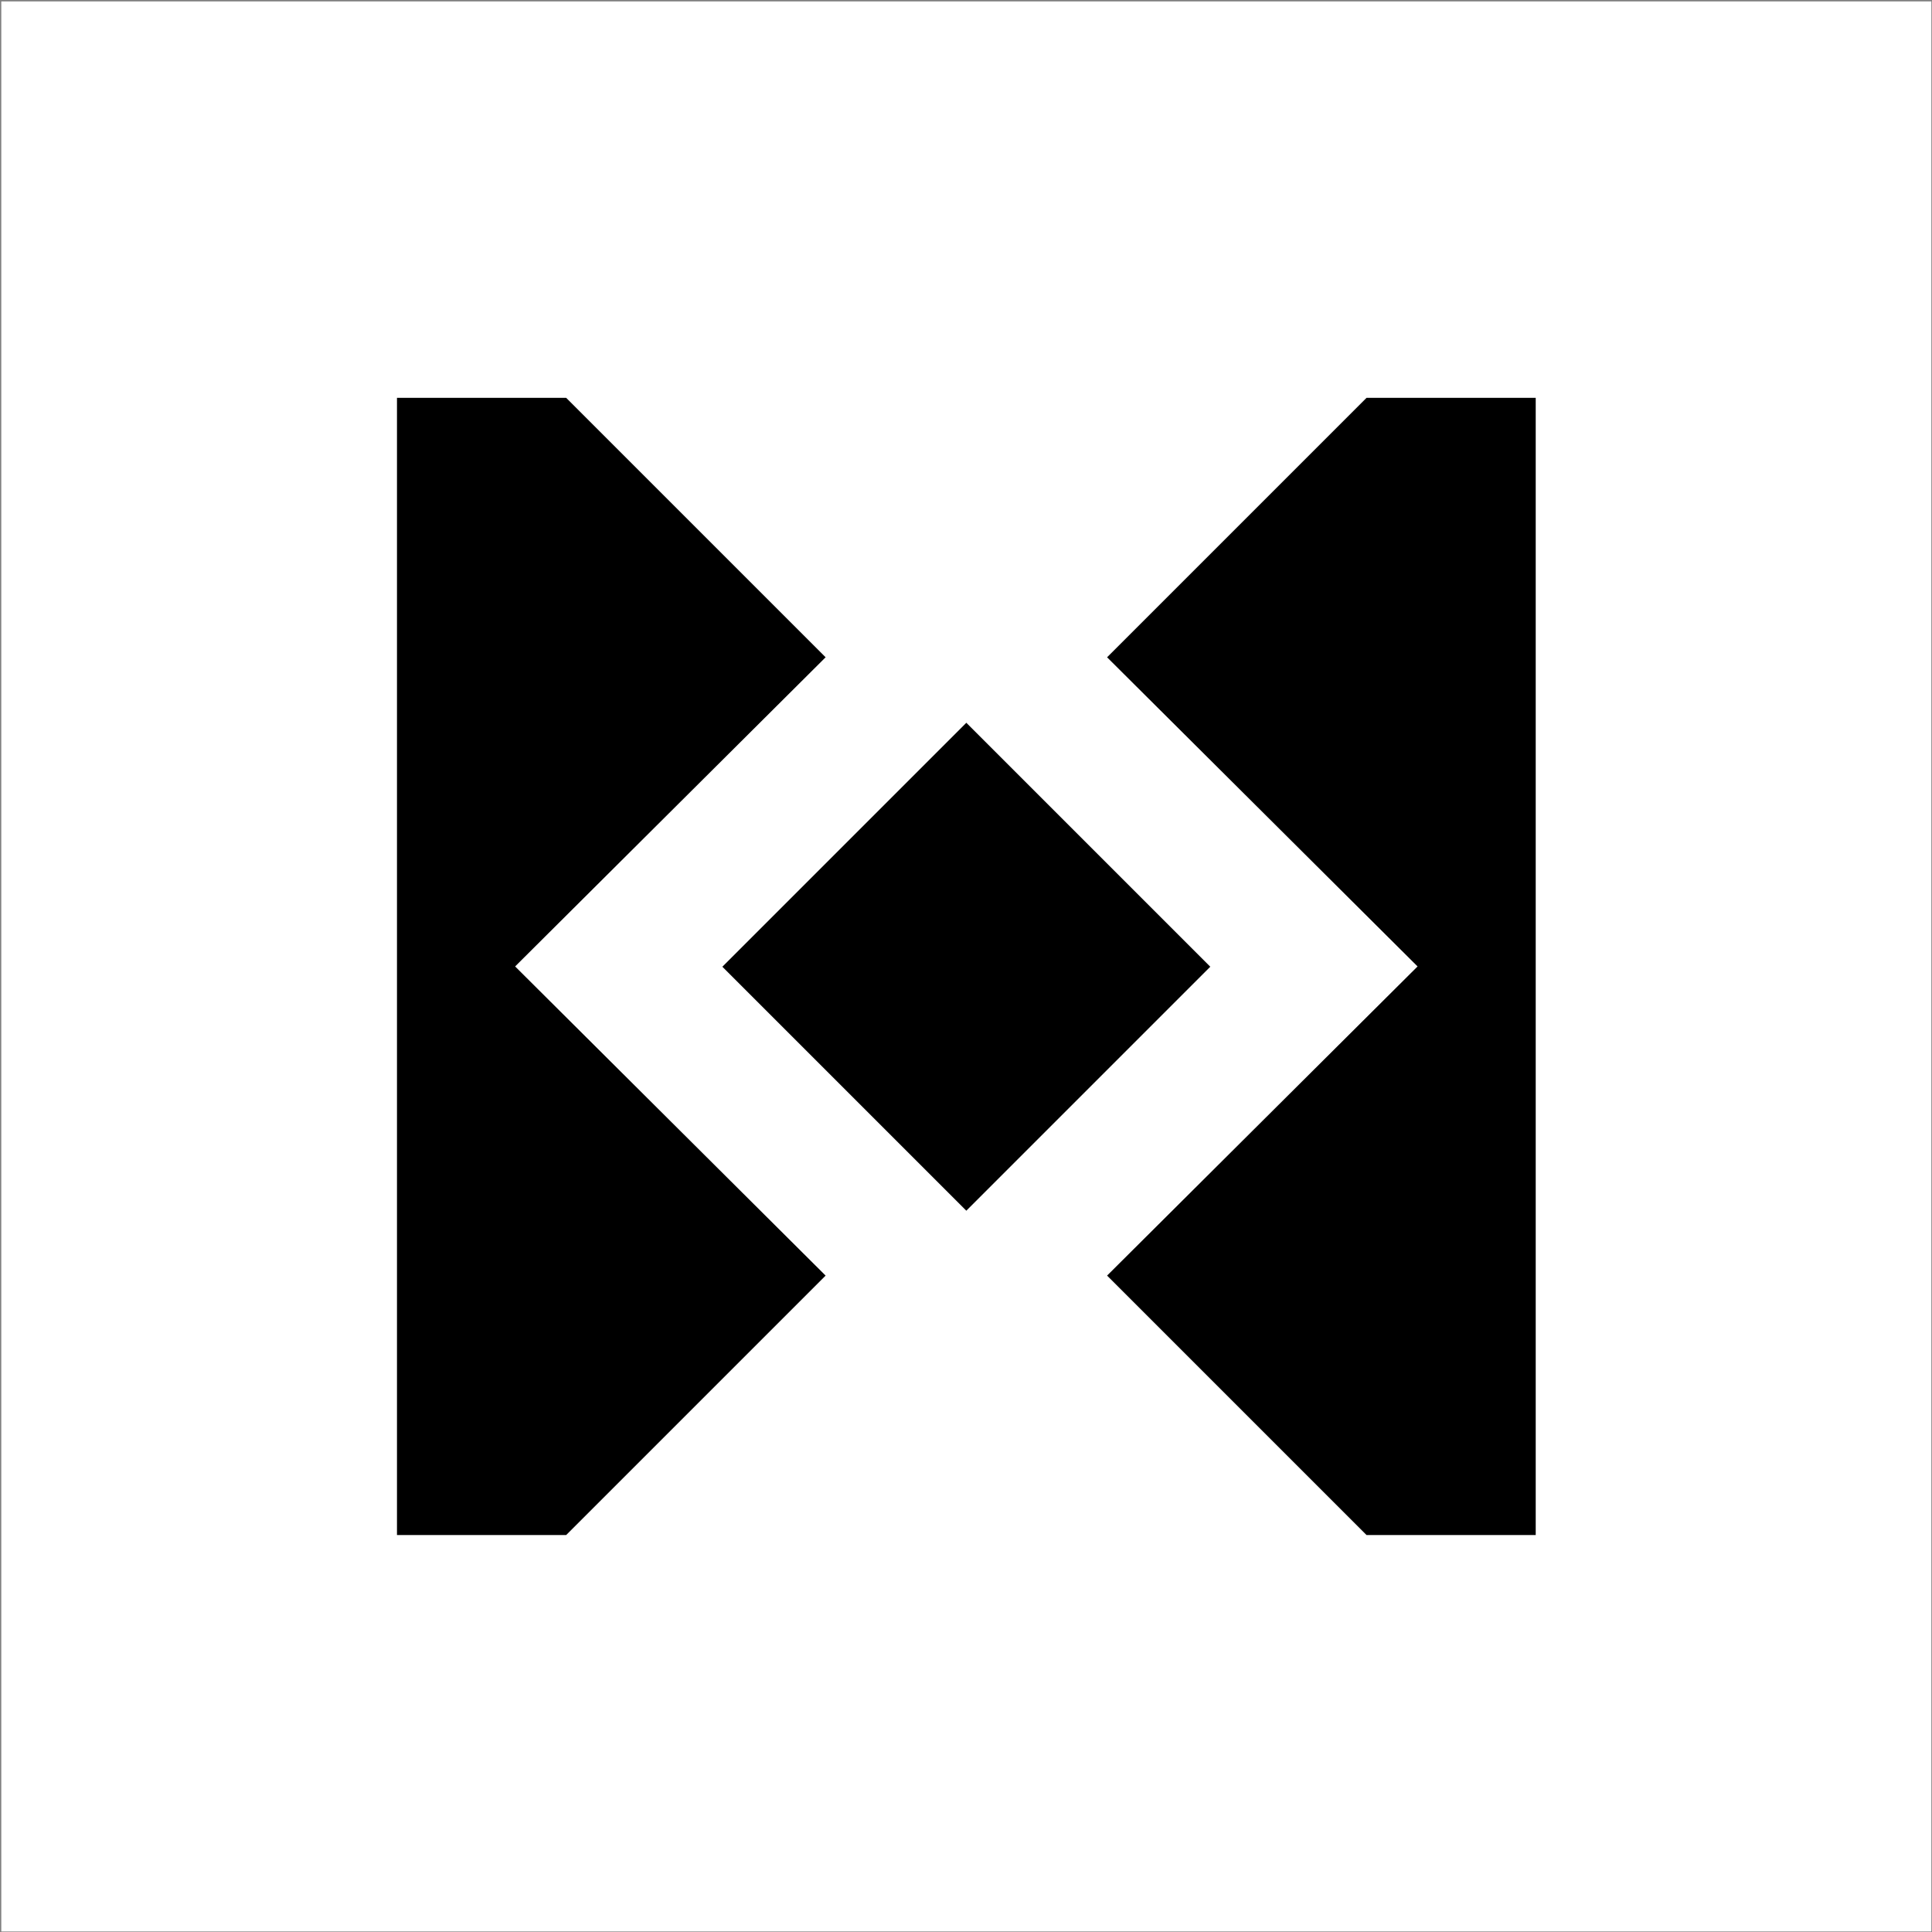 <?xml version="1.0" encoding="UTF-8"?> <svg xmlns="http://www.w3.org/2000/svg" width="1001" height="1001" viewBox="0 0 1001 1001" fill="none"><rect x="0" y="0" width="1001" height="1001" fill="#808080" stroke="none"/><rect width="999.997" height="999.997" transform="translate(0.664 0.731)" fill="white"></rect><path d="M293.344 206.132H205.68V795.327H293.344L427.763 660.908L266.894 500.73L427.763 340.551L293.344 206.132Z" fill="black"></path><path d="M795.68 206.132H708.016L573.596 340.551L734.465 500.73L573.596 660.908L708.016 795.327H795.68V206.132Z" fill="black"></path><path d="M500.668 374.48L627.069 500.88L500.668 627.281L374.267 500.88L500.668 374.48Z" fill="black"></path></svg> 